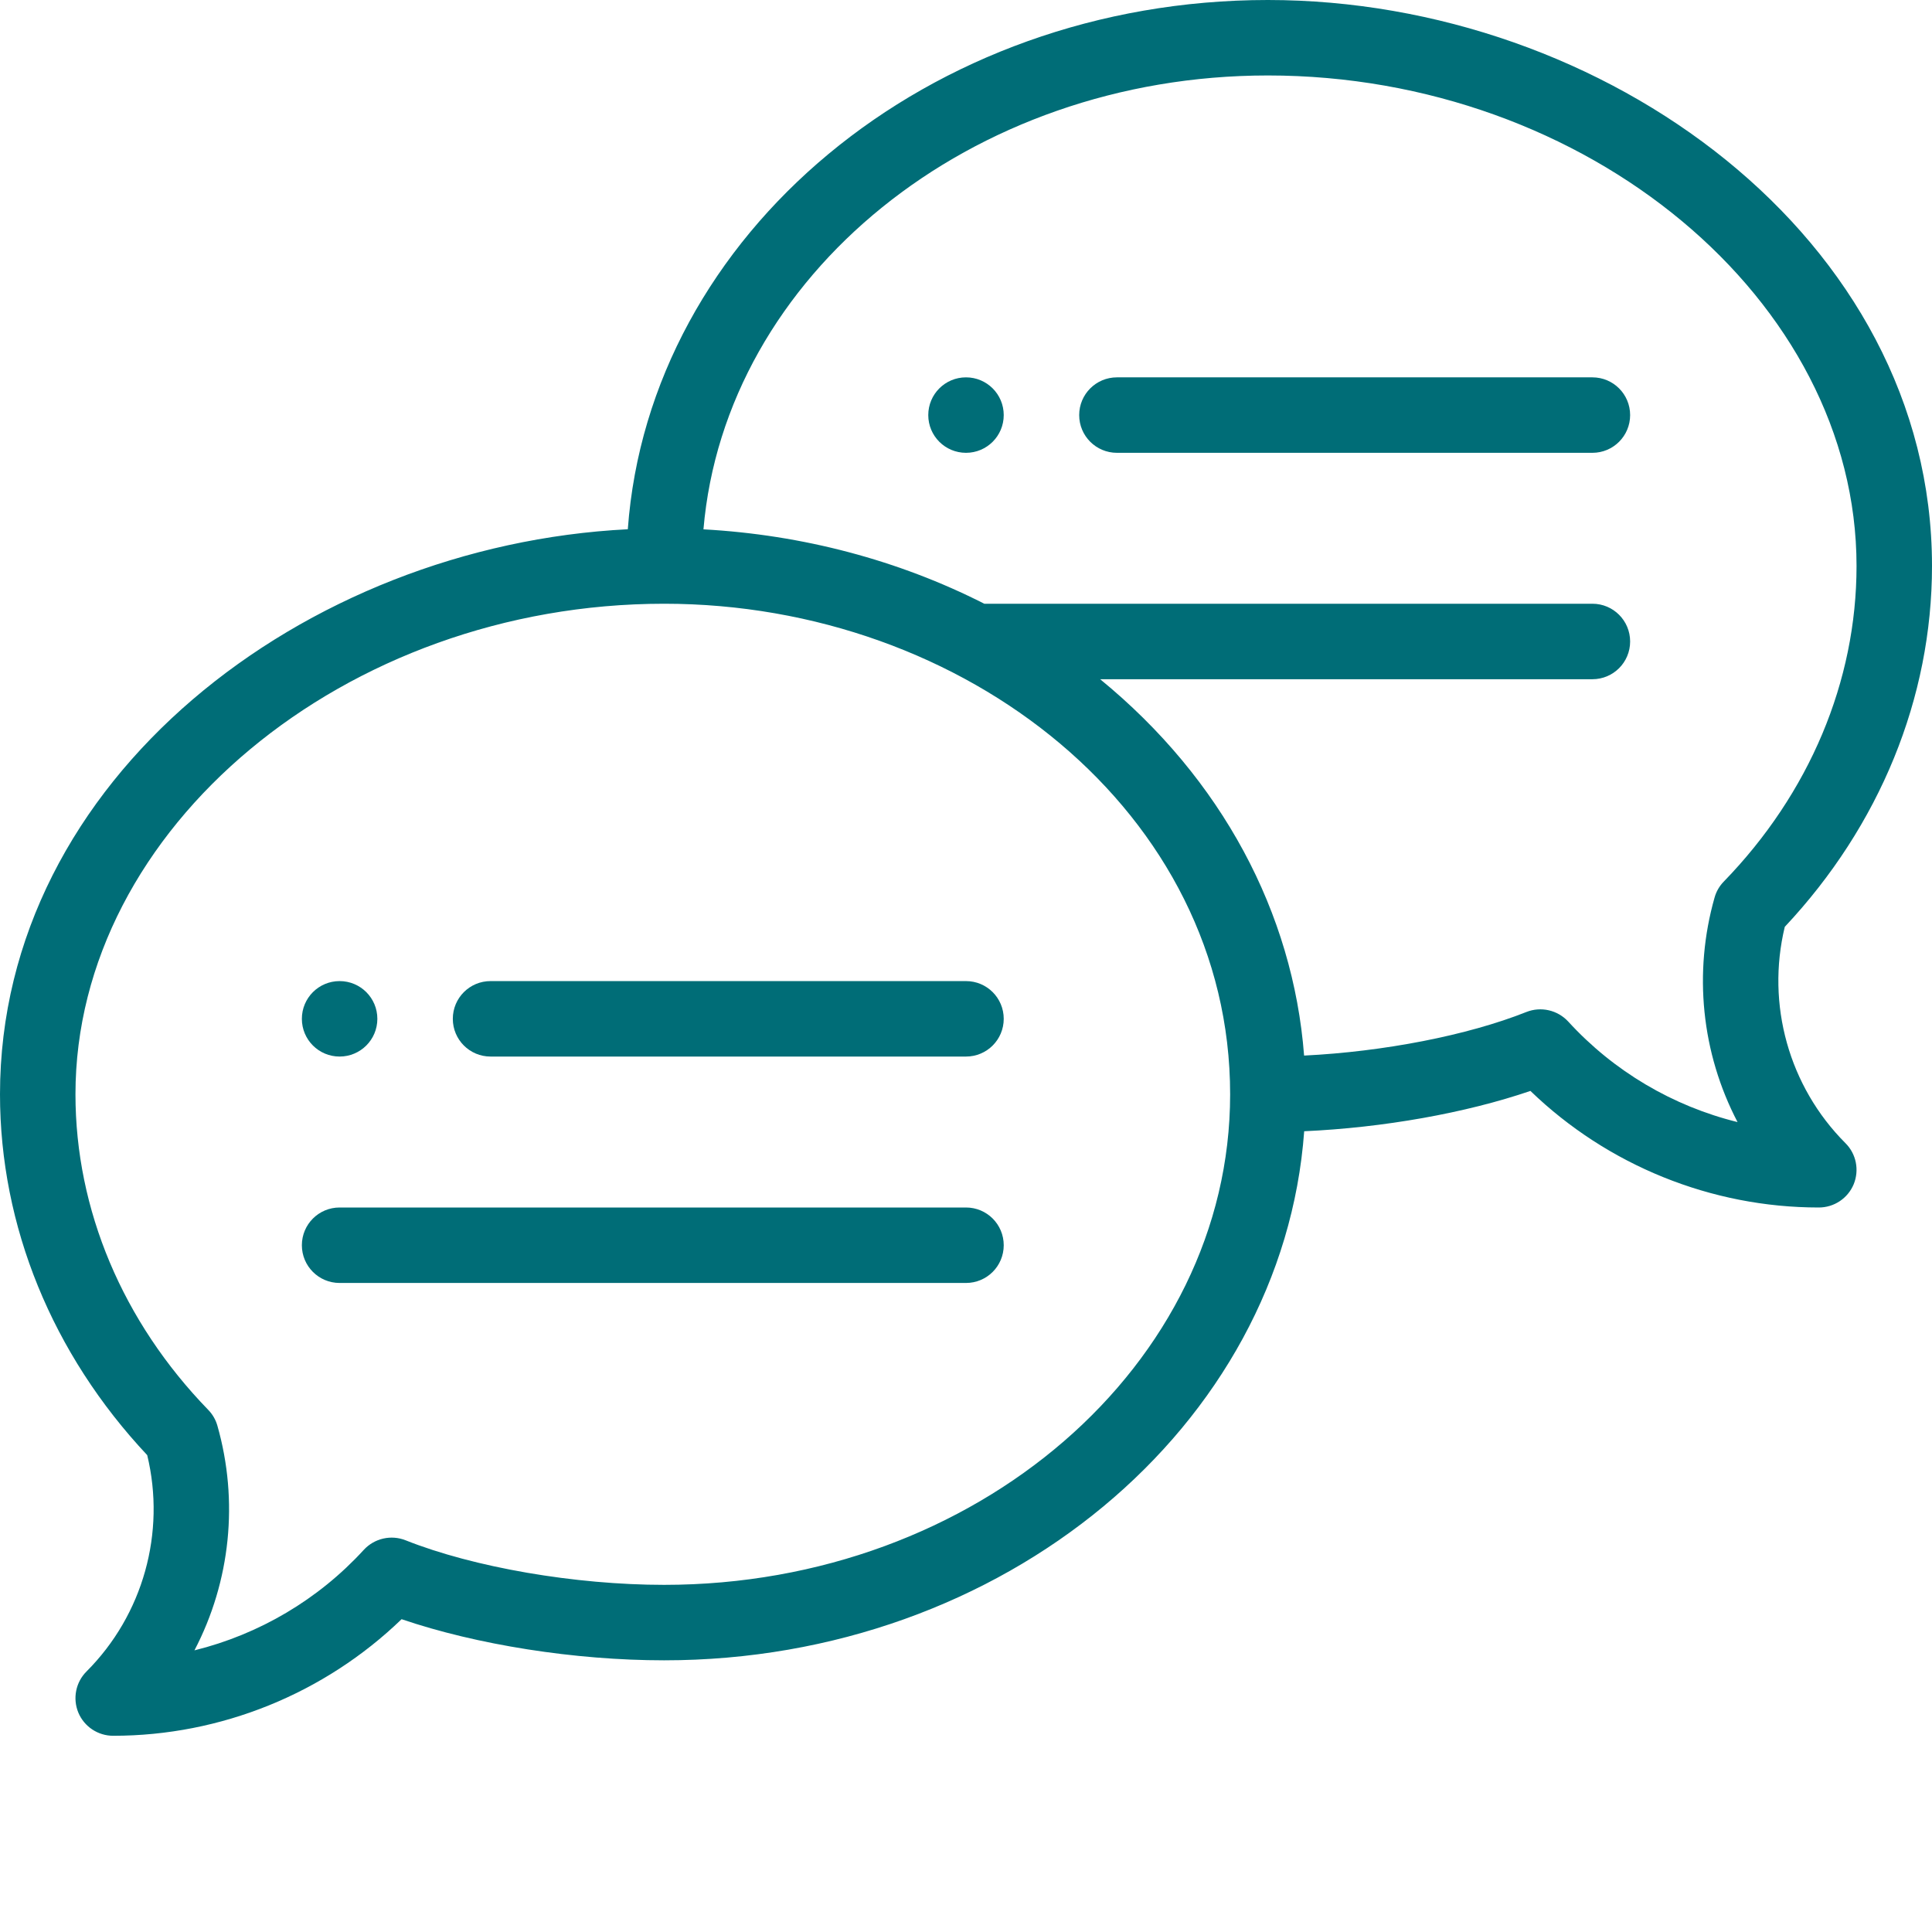 <?xml version="1.0" encoding="UTF-8"?>
<svg xmlns="http://www.w3.org/2000/svg" xmlns:xlink="http://www.w3.org/1999/xlink" width="85px" height="85px" viewBox="0 0 85 85" version="1.1">
<g id="surface1">
<path style=" stroke:none;fill-rule:nonzero;fill:rgb(0%,42.745%,46.667%);fill-opacity:1;" d="M 42.5 16.602 C 41.582 16.602 40.84 17.344 40.84 18.262 C 40.84 19.18 41.582 19.922 42.5 19.922 C 43.418 19.922 44.16 19.18 44.16 18.262 C 44.16 17.344 43.418 16.602 42.5 16.602 Z M 14.941 46.484 C 15.859 46.484 16.602 45.742 16.602 44.824 C 16.602 43.906 15.859 43.164 14.941 43.164 C 14.023 43.164 13.281 43.906 13.281 44.824 C 13.281 45.742 14.023 46.484 14.941 46.484 Z M 14.941 46.484 "/>
<path style=" stroke:none;fill-rule:nonzero;fill:rgb(0%,42.745%,46.667%);fill-opacity:1;" d="M 55.781 0 C 40.836 0 28.566 10.305 27.621 23.285 C 13.387 24 0 34.262 0 48.145 C 0 53.945 2.297 59.566 6.477 64.02 C 7.301 67.43 6.297 71.043 3.809 73.535 C 3.332 74.008 3.191 74.723 3.445 75.344 C 3.703 75.965 4.309 76.367 4.98 76.367 C 9.715 76.367 14.277 74.512 17.668 71.238 C 20.973 72.363 25.281 73.047 29.219 73.047 C 44.164 73.047 56.43 62.746 57.379 49.77 C 60.855 49.613 64.473 48.973 67.332 47.996 C 70.723 51.27 75.285 53.125 80.02 53.125 C 80.691 53.125 81.297 52.723 81.555 52.102 C 81.809 51.48 81.668 50.766 81.191 50.293 C 78.703 47.801 77.699 44.188 78.523 40.777 C 82.703 36.324 85 30.703 85 24.902 C 85 10.477 70.582 0 55.781 0 Z M 29.219 69.727 C 25.301 69.727 20.836 68.957 17.844 67.766 C 17.203 67.512 16.473 67.68 16.004 68.188 C 14 70.379 11.395 71.906 8.555 72.609 C 10.145 69.566 10.504 66.031 9.566 62.73 C 9.492 62.465 9.352 62.223 9.16 62.027 C 5.395 58.148 3.32 53.219 3.32 48.145 C 3.32 36.445 15.18 26.562 29.219 26.562 C 42.477 26.562 54.121 35.781 54.121 48.145 C 54.121 60.047 42.949 69.727 29.219 69.727 Z M 75.84 38.785 C 75.648 38.98 75.508 39.223 75.434 39.488 C 74.496 42.789 74.855 46.324 76.445 49.367 C 73.605 48.668 71 47.137 68.996 44.945 C 68.527 44.438 67.797 44.27 67.156 44.523 C 64.562 45.555 60.867 46.27 57.375 46.441 C 56.891 40.164 53.758 34.266 48.402 29.883 L 70.059 29.883 C 70.977 29.883 71.719 29.141 71.719 28.223 C 71.719 27.305 70.977 26.562 70.059 26.562 L 43.305 26.562 C 39.535 24.645 35.305 23.527 30.949 23.289 C 31.902 12.141 42.676 3.32 55.781 3.32 C 69.82 3.32 81.68 13.203 81.68 24.902 C 81.68 29.977 79.605 34.906 75.84 38.785 Z M 75.84 38.785 "/>
<path style=" stroke:none;fill-rule:nonzero;fill:rgb(0%,42.745%,46.667%);fill-opacity:1;" d="M 42.5 43.164 L 21.582 43.164 C 20.664 43.164 19.922 43.906 19.922 44.824 C 19.922 45.742 20.664 46.484 21.582 46.484 L 42.5 46.484 C 43.418 46.484 44.16 45.742 44.16 44.824 C 44.16 43.906 43.418 43.164 42.5 43.164 Z M 42.5 53.125 L 14.941 53.125 C 14.023 53.125 13.281 53.867 13.281 54.785 C 13.281 55.703 14.023 56.445 14.941 56.445 L 42.5 56.445 C 43.418 56.445 44.16 55.703 44.16 54.785 C 44.16 53.867 43.418 53.125 42.5 53.125 Z M 70.059 16.602 L 49.141 16.602 C 48.223 16.602 47.48 17.344 47.48 18.262 C 47.48 19.18 48.223 19.922 49.141 19.922 L 70.059 19.922 C 70.977 19.922 71.719 19.18 71.719 18.262 C 71.719 17.344 70.977 16.602 70.059 16.602 Z M 70.059 16.602 "/>
</g>
</svg>
